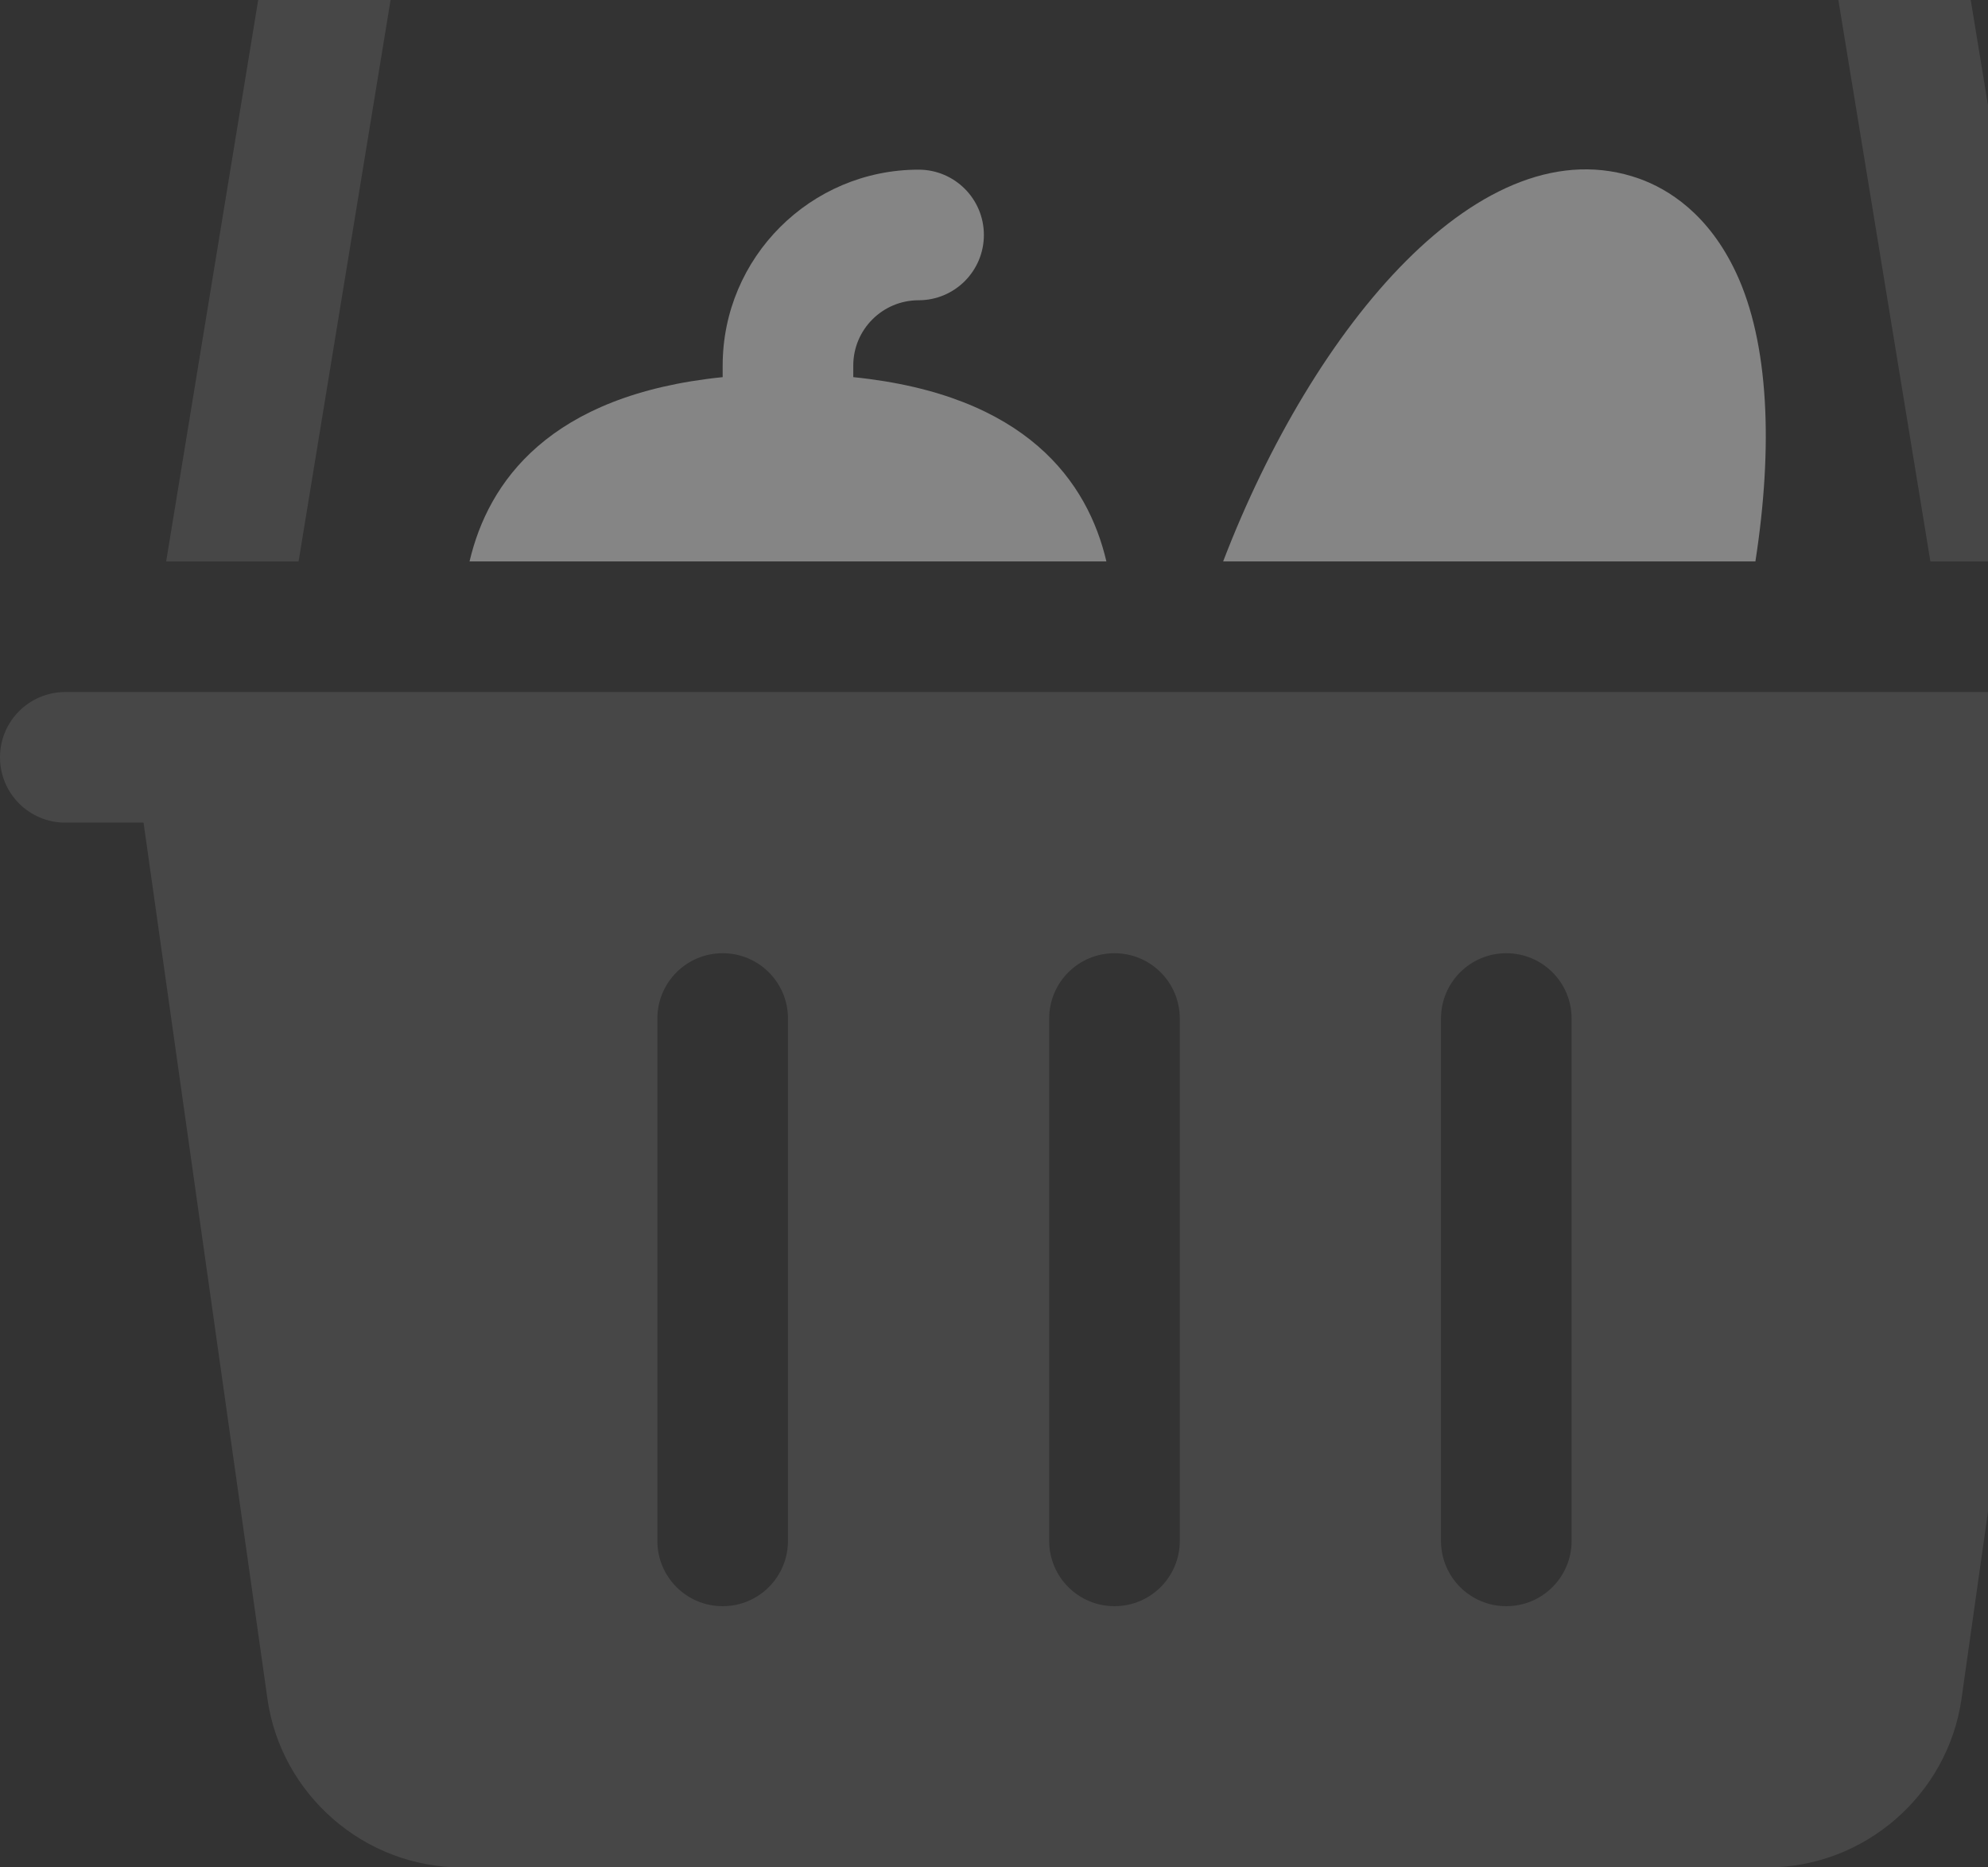 <svg width="132" height="124" viewBox="0 0 132 124" fill="none" xmlns="http://www.w3.org/2000/svg">
<rect x="0" y="0" width="132" height="124" fill="#333333" stroke="none"/>
<path d="M143.664 45.953C28.297 45.953 64.856 45.953 4.336 45.953C1.939 45.953 0 47.892 0 50.289C0 52.686 1.939 54.625 4.336 54.625H9.531L17.76 112.826C18.675 119.194 24.213 124 30.641 124H117.359C123.787 124 129.325 119.194 130.24 112.813L138.469 54.625H143.664C146.061 54.625 148 52.686 148 50.289C148 47.892 146.061 45.953 143.664 45.953ZM52.32 102.32C52.32 104.717 50.381 106.656 47.984 106.656C45.588 106.656 43.648 104.717 43.648 102.32V67.633C43.648 65.236 45.588 63.297 47.984 63.297C50.381 63.297 52.32 65.236 52.32 67.633V102.32ZM78.336 102.32C78.336 104.717 76.397 106.656 74 106.656C71.603 106.656 69.664 104.717 69.664 102.32V67.633C69.664 65.236 71.603 63.297 74 63.297C76.397 63.297 78.336 65.236 78.336 67.633V102.32ZM104.352 102.32C104.352 104.717 102.412 106.656 100.016 106.656C97.619 106.656 95.68 104.717 95.68 102.32V67.633C95.68 65.236 97.619 63.297 100.016 63.297C102.412 63.297 104.352 65.236 104.352 67.633V102.32Z" fill="white" fill-opacity="0.1"/>
<path d="M60.992 19.938C63.389 19.938 65.328 17.998 65.328 15.602C65.328 13.205 63.389 11.266 60.992 11.266C53.819 11.266 47.984 17.101 47.984 24.273V25.043C36.448 26.216 32.407 32.023 31.177 37.281H73.463C72.233 32.023 68.192 26.216 56.656 25.043V24.273C56.656 21.881 58.6 19.938 60.992 19.938Z" fill="white" fill-opacity="0.4"/>
<path d="M108.853 11.867C98.414 8.152 87.205 21.66 81.214 37.281H116.556C117.739 29.652 117.457 22.768 115.272 18.108C113.439 14.196 110.767 12.557 108.853 11.867Z" fill="white" fill-opacity="0.4"/>
<path d="M26.33 -2.415C26.686 -4.537 28.498 -6.078 30.641 -6.078H52.32V-4.742C52.32 -2.346 54.26 -0.406 56.656 -0.406H91.344C93.74 -0.406 95.68 -2.346 95.68 -4.742V-6.078H117.359C119.502 -6.078 121.314 -4.537 121.666 -2.428L128.175 37.281H136.966L130.223 -3.847C129.169 -10.164 123.757 -14.75 117.359 -14.75H95.68V-19.664C95.68 -22.061 93.74 -24 91.344 -24H56.656C54.26 -24 52.32 -22.061 52.32 -19.664V-14.75H30.641C24.242 -14.75 18.831 -10.164 17.772 -3.834L11.033 37.281H19.825L26.33 -2.415Z" fill="white" fill-opacity="0.1"/>
</svg>
